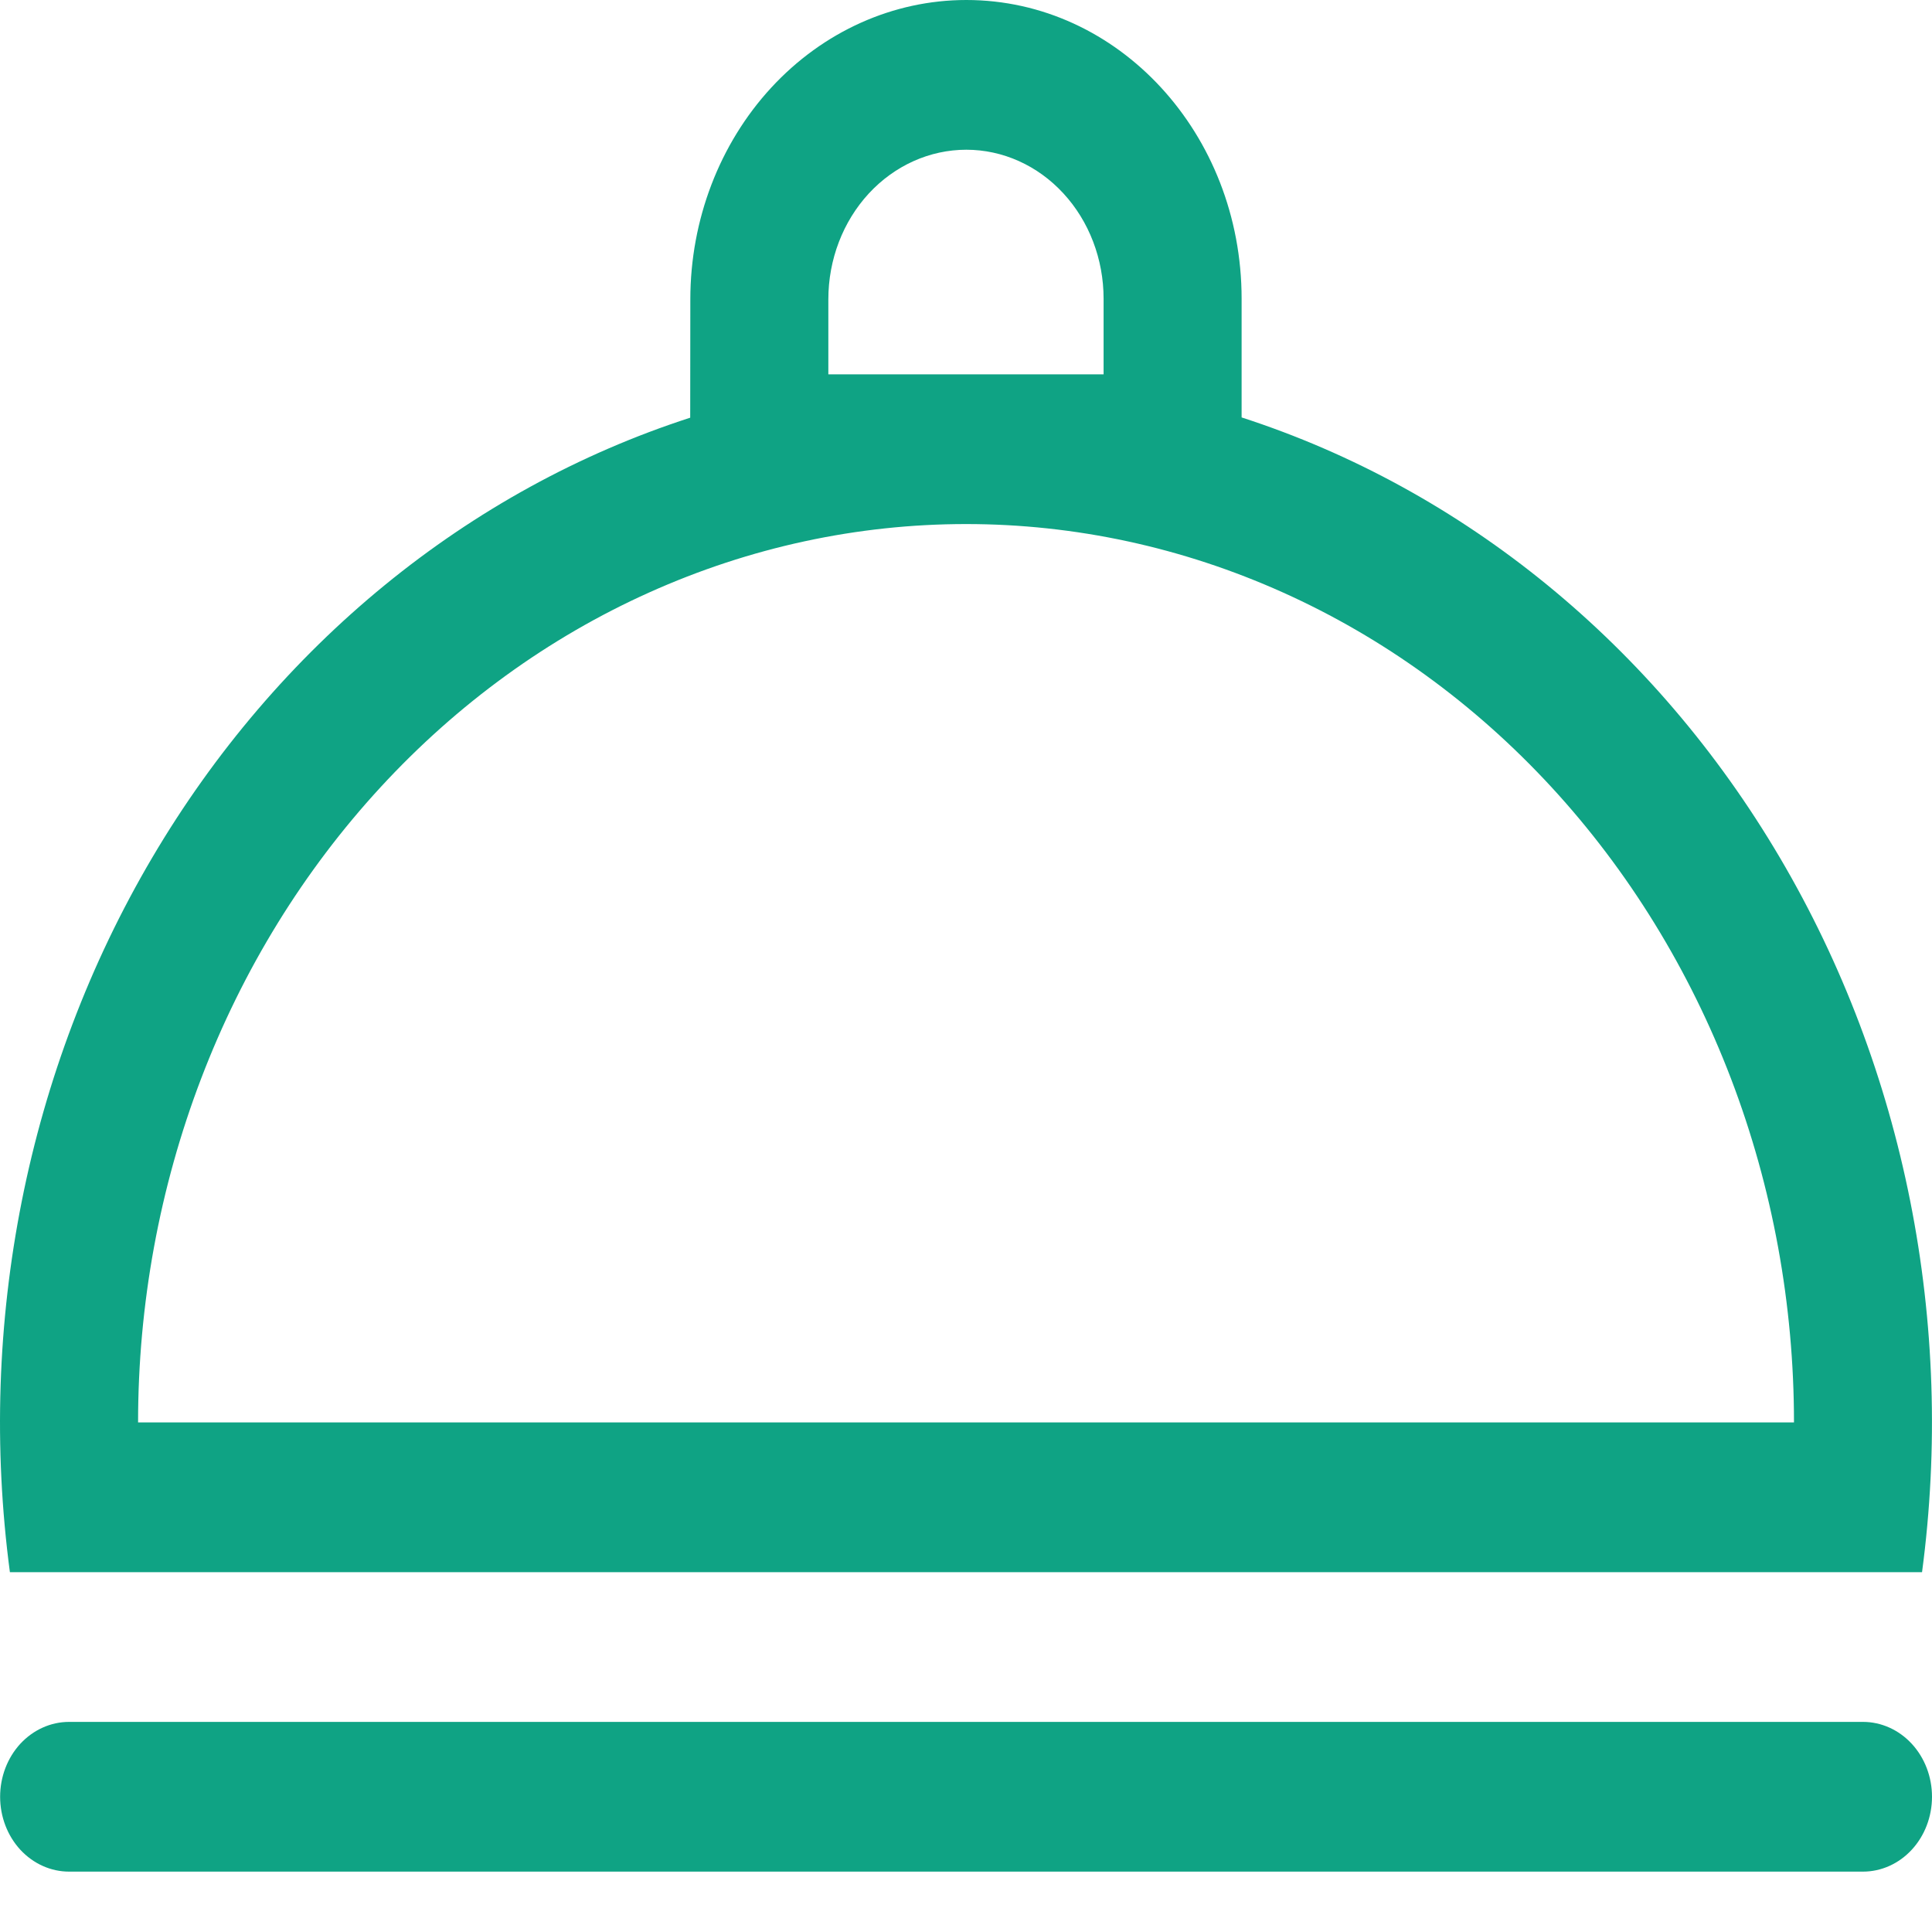 <?xml version="1.0" encoding="UTF-8"?> <svg xmlns="http://www.w3.org/2000/svg" width="32" height="32" viewBox="0 0 32 32" fill="none"><path d="M11.432 6.919L11.434 4.955C11.435 3.64 11.918 2.38 12.775 1.451C13.632 0.522 14.794 -6.57307e-07 16.005 0C18.524 0 20.565 2.215 20.565 4.948V6.914C24.246 8.105 27.41 10.691 29.479 14.203C31.548 17.714 32.384 21.915 31.835 26.04H0.164C-0.384 21.917 0.452 17.717 2.52 14.207C4.588 10.697 7.75 8.11 11.43 6.919H11.432ZM1.144 28.52H30.857C31.16 28.52 31.451 28.651 31.665 28.883C31.88 29.116 32 29.431 32 29.76C32 30.089 31.88 30.404 31.665 30.637C31.451 30.869 31.16 31 30.857 31H1.144C0.841 31 0.551 30.869 0.336 30.637C0.122 30.404 0.002 30.089 0.002 29.76C0.002 29.431 0.122 29.116 0.336 28.883C0.551 28.651 0.841 28.52 1.144 28.52ZM2.287 23.56H29.714C29.714 21.606 29.36 19.671 28.671 17.866C27.981 16.06 26.971 14.42 25.698 13.038C24.424 11.656 22.913 10.56 21.249 9.813C19.585 9.065 17.802 8.68 16.001 8.68C14.2 8.68 12.417 9.065 10.753 9.813C9.089 10.56 7.577 11.656 6.304 13.038C5.03 14.42 4.02 16.06 3.331 17.866C2.642 19.671 2.287 21.606 2.287 23.56ZM18.279 6.2V4.948C18.279 4.293 18.04 3.666 17.613 3.203C17.187 2.74 16.608 2.48 16.005 2.48C15.4 2.48 14.819 2.741 14.39 3.205C13.961 3.67 13.72 4.3 13.72 4.958V6.2H18.279Z" fill="#0FA384"></path></svg> 